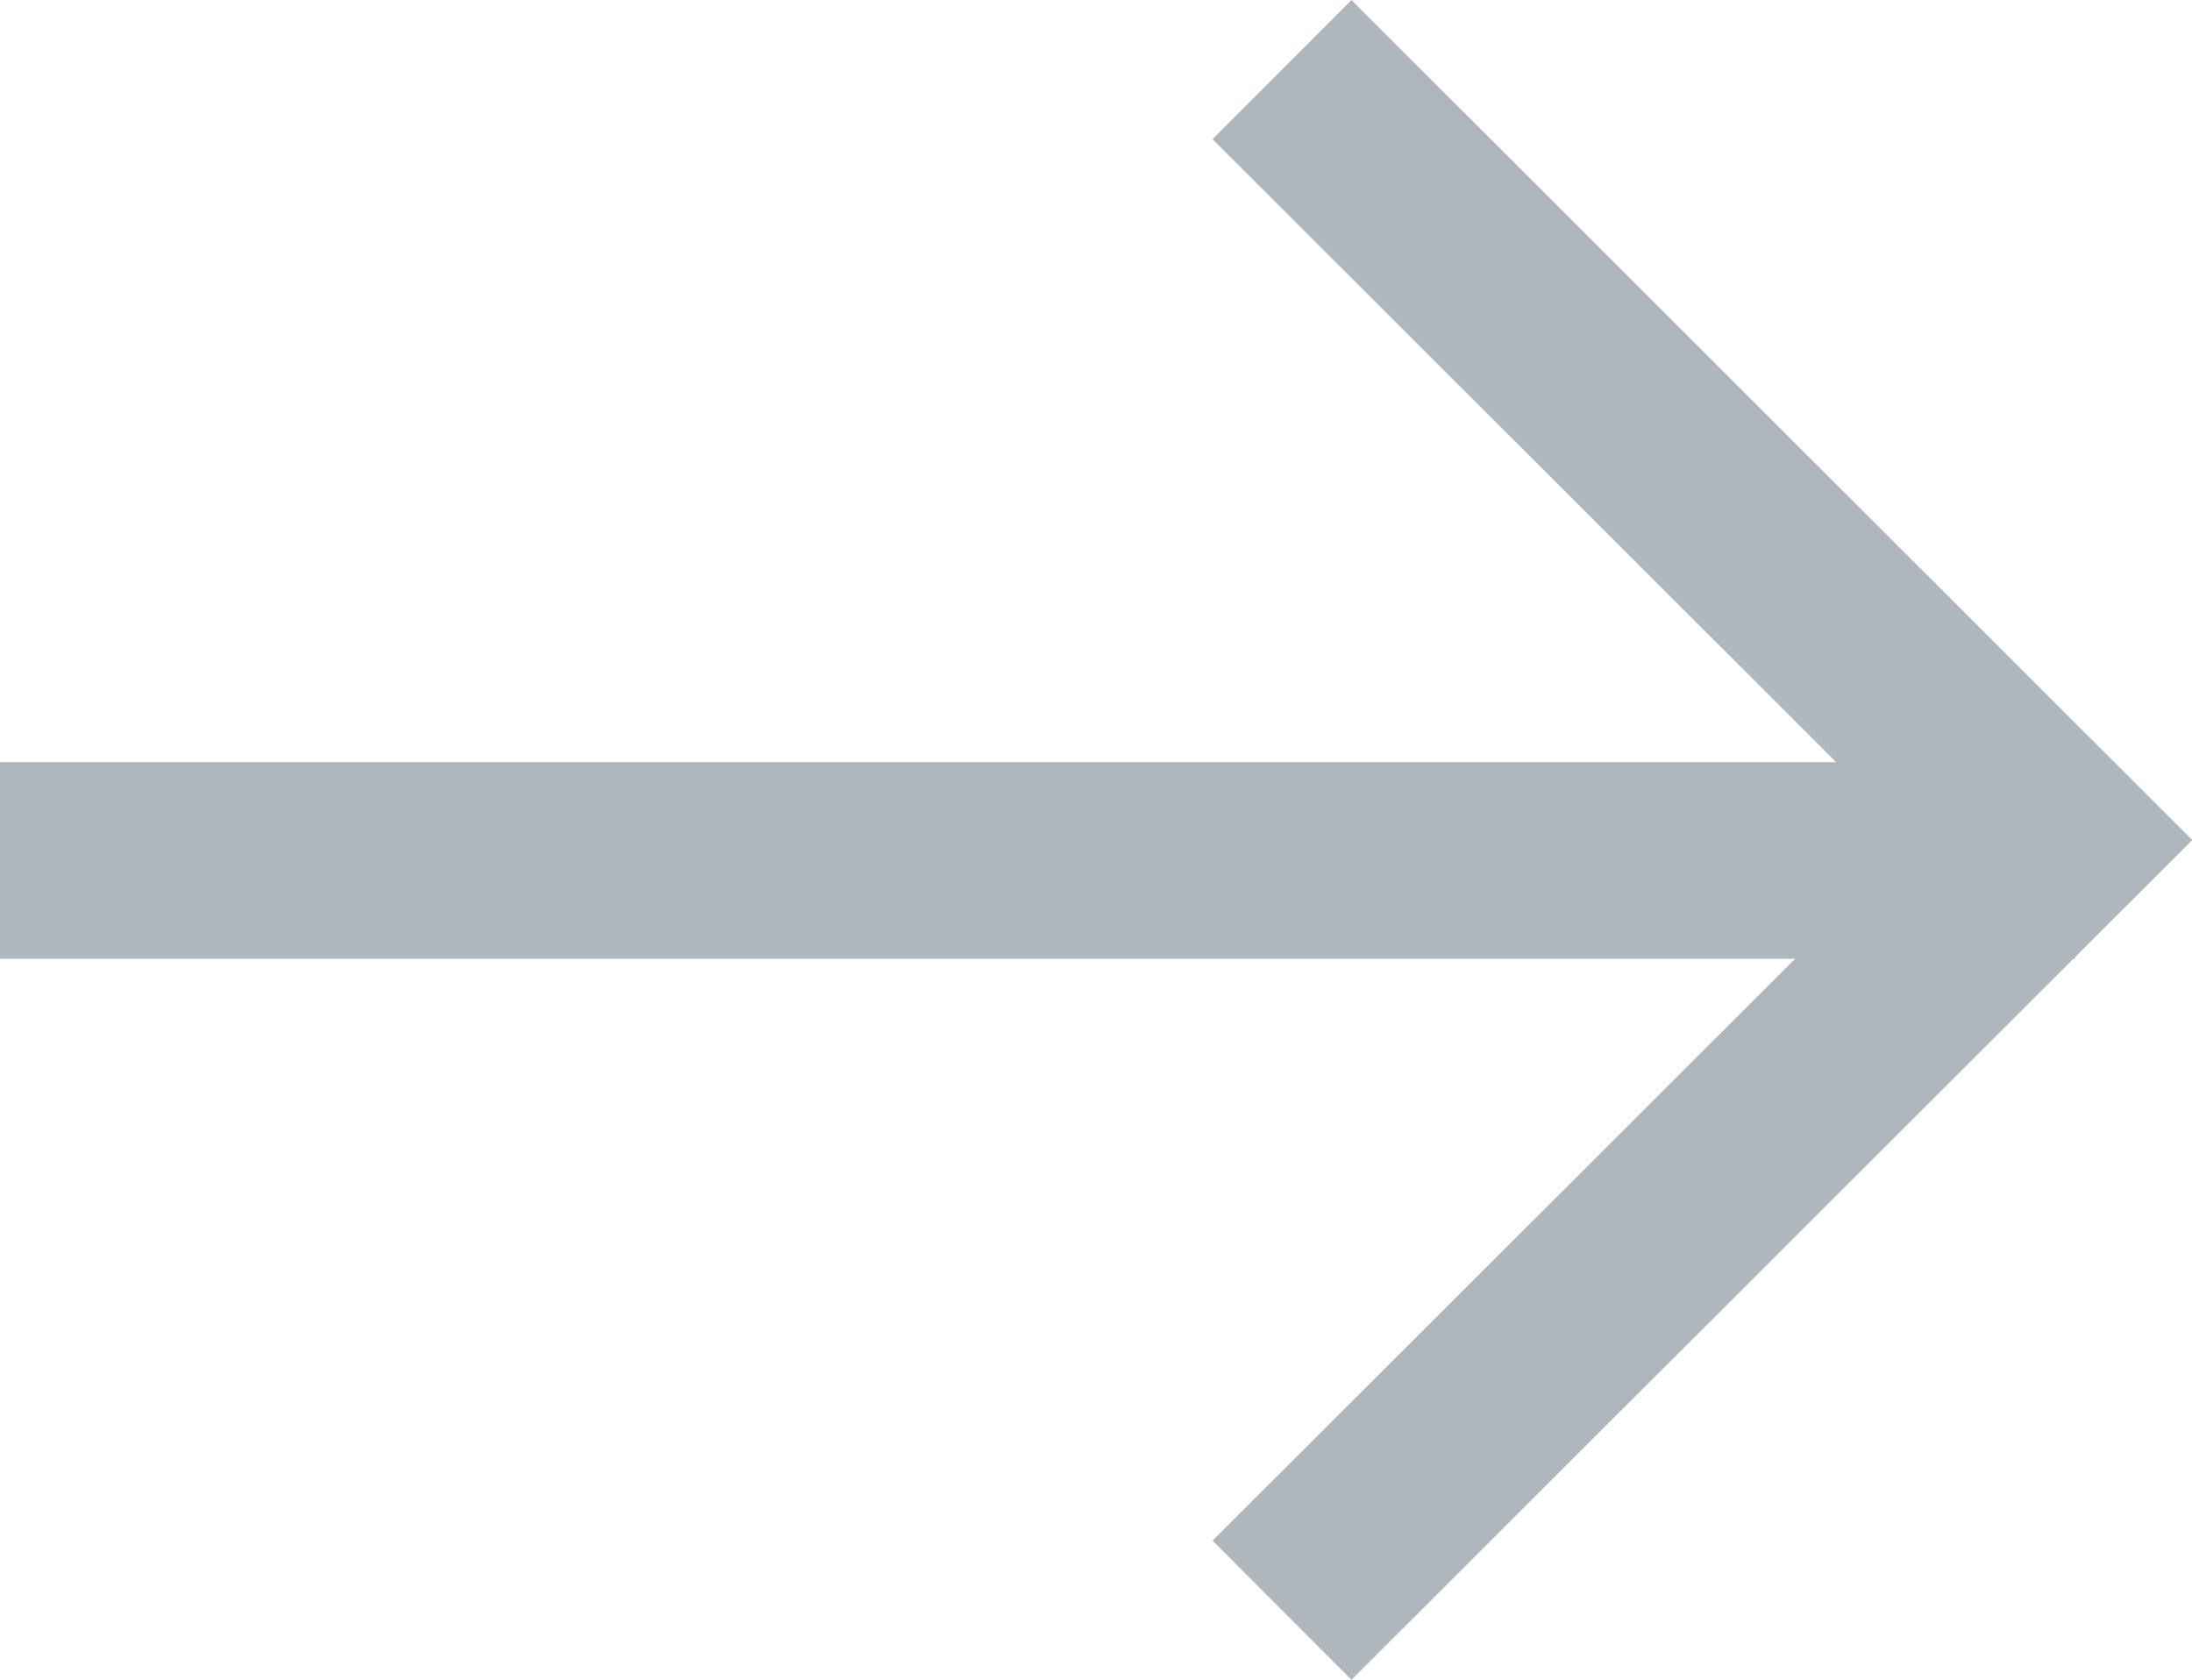 <svg xmlns="http://www.w3.org/2000/svg" width="11.148" height="8.542" viewBox="0 0 11.148 8.542">
  <g id="arrow.right" transform="translate(0 0.354)">
    <line id="Line_3" data-name="Line 3" x2="10.553" transform="translate(0 4.022)" fill="none" stroke="#aeb7bd" stroke-width="1"/>
    <path id="Path_19" data-name="Path 19" d="M-19317.941-14062.93l3.922,3.918-3.922,3.917" transform="translate(19324.461 14062.93)" fill="none" stroke="#aeb7bd" stroke-width="1"/>
  </g>
</svg>
